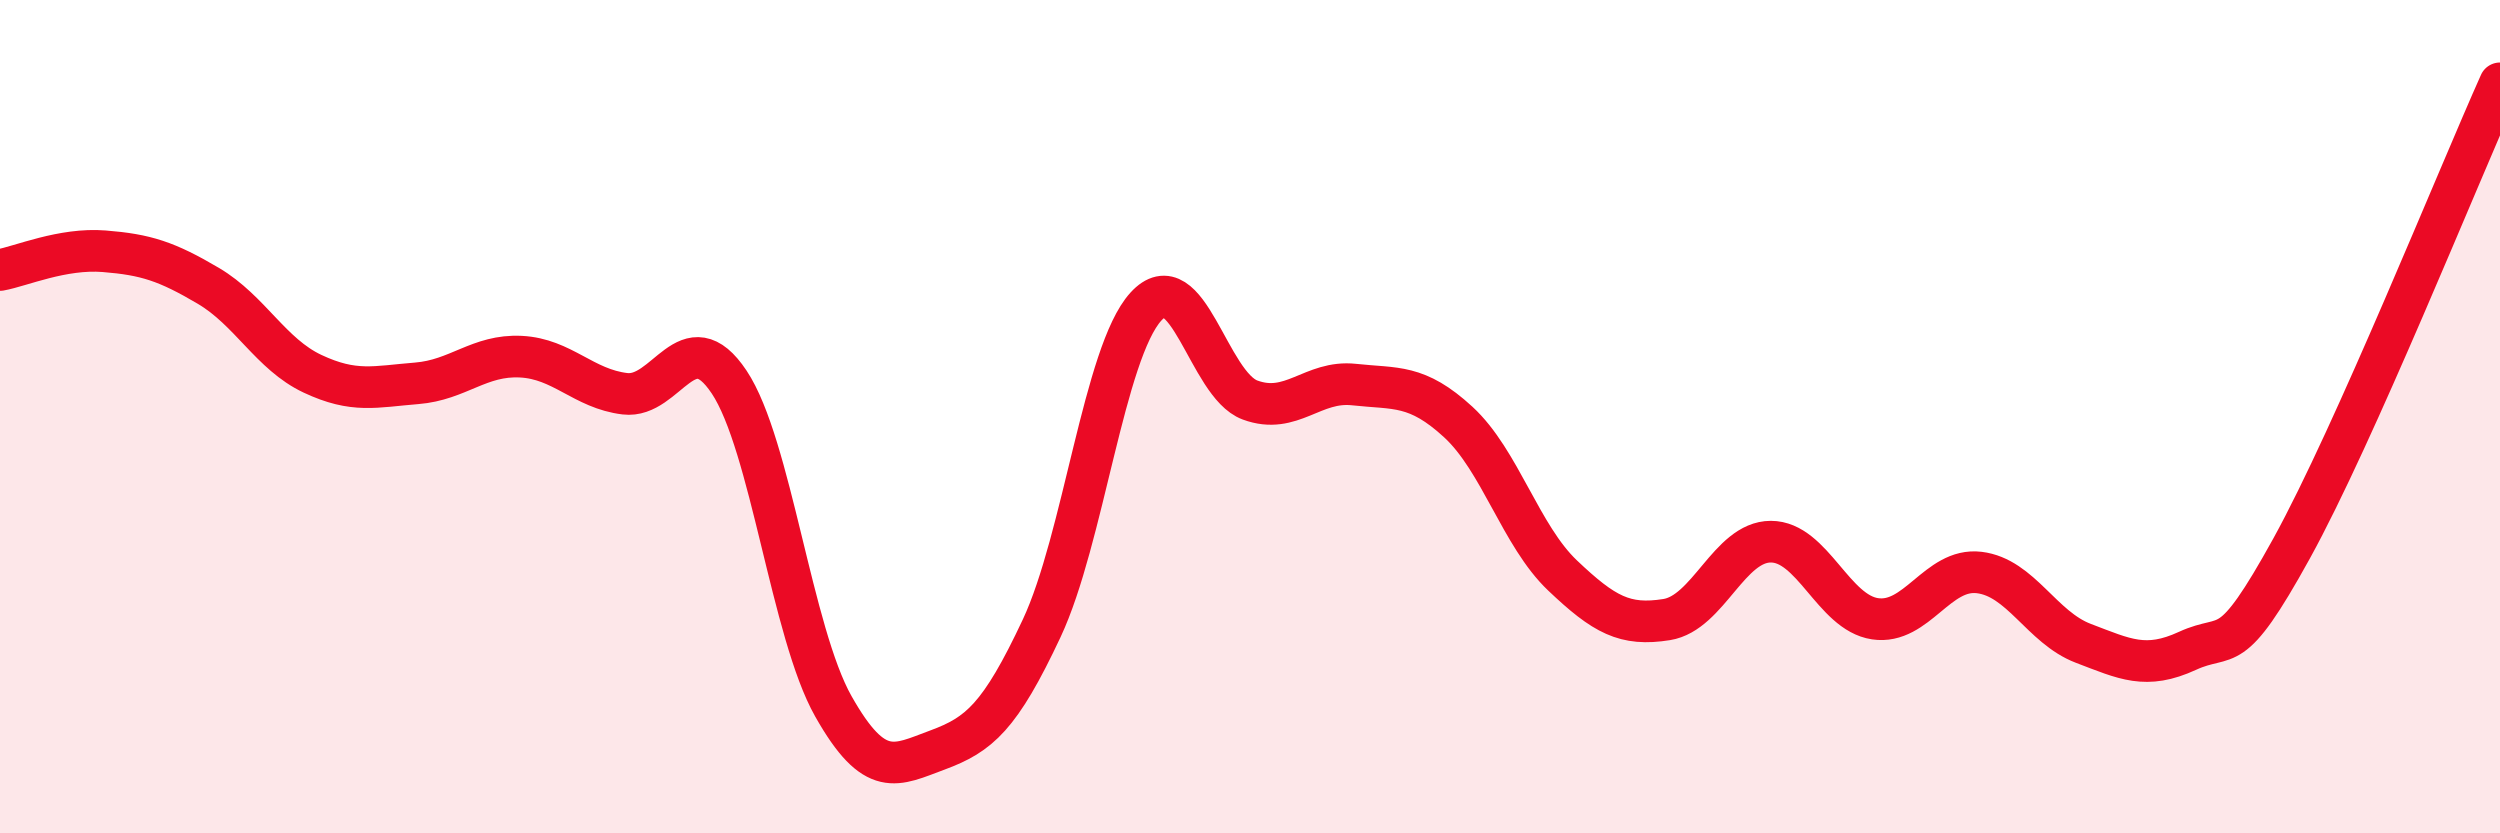 
    <svg width="60" height="20" viewBox="0 0 60 20" xmlns="http://www.w3.org/2000/svg">
      <path
        d="M 0,6.48 C 0.5,6.39 1.5,5.95 2.5,6.03 C 3.5,6.11 4,6.27 5,6.86 C 6,7.45 6.5,8.5 7.5,8.97 C 8.5,9.44 9,9.28 10,9.2 C 11,9.12 11.5,8.51 12.5,8.56 C 13.5,8.61 14,9.33 15,9.45 C 16,9.57 16.5,7.67 17.5,9.17 C 18.5,10.67 19,15.18 20,16.95 C 21,18.72 21.5,18.37 22.5,18 C 23.5,17.63 24,17.21 25,15.08 C 26,12.95 26.5,8.46 27.5,7.36 C 28.5,6.26 29,9.23 30,9.6 C 31,9.97 31.5,9.12 32.5,9.23 C 33.5,9.34 34,9.21 35,10.13 C 36,11.05 36.5,12.86 37.5,13.81 C 38.5,14.76 39,15.03 40,14.87 C 41,14.71 41.5,13 42.5,13 C 43.5,13 44,14.7 45,14.85 C 46,15 46.5,13.62 47.5,13.74 C 48.5,13.86 49,15.06 50,15.44 C 51,15.82 51.5,16.08 52.5,15.62 C 53.5,15.16 53.5,15.88 55,13.16 C 56.5,10.44 59,4.23 60,2L60 20L0 20Z"
        fill="#EB0A25"
        opacity="0.1"
        stroke-linecap="round"
        stroke-linejoin="round"
      />
      <path
        d="M 0,6.48 C 0.5,6.39 1.5,5.95 2.5,6.03 C 3.5,6.11 4,6.27 5,6.86 C 6,7.45 6.5,8.5 7.5,8.97 C 8.5,9.44 9,9.28 10,9.2 C 11,9.12 11.5,8.51 12.5,8.56 C 13.5,8.61 14,9.33 15,9.45 C 16,9.57 16.5,7.67 17.5,9.17 C 18.5,10.67 19,15.18 20,16.95 C 21,18.72 21.5,18.37 22.5,18 C 23.5,17.63 24,17.21 25,15.08 C 26,12.95 26.5,8.46 27.5,7.36 C 28.5,6.26 29,9.23 30,9.6 C 31,9.97 31.5,9.12 32.5,9.23 C 33.5,9.34 34,9.21 35,10.13 C 36,11.05 36.5,12.86 37.5,13.81 C 38.5,14.76 39,15.03 40,14.87 C 41,14.71 41.5,13 42.5,13 C 43.5,13 44,14.7 45,14.85 C 46,15 46.5,13.62 47.5,13.74 C 48.5,13.86 49,15.06 50,15.44 C 51,15.82 51.5,16.08 52.5,15.62 C 53.5,15.16 53.5,15.88 55,13.16 C 56.5,10.44 59,4.23 60,2"
        stroke="#EB0A25"
        stroke-width="1"
        fill="none"
        stroke-linecap="round"
        stroke-linejoin="round"
      />
    </svg>
  